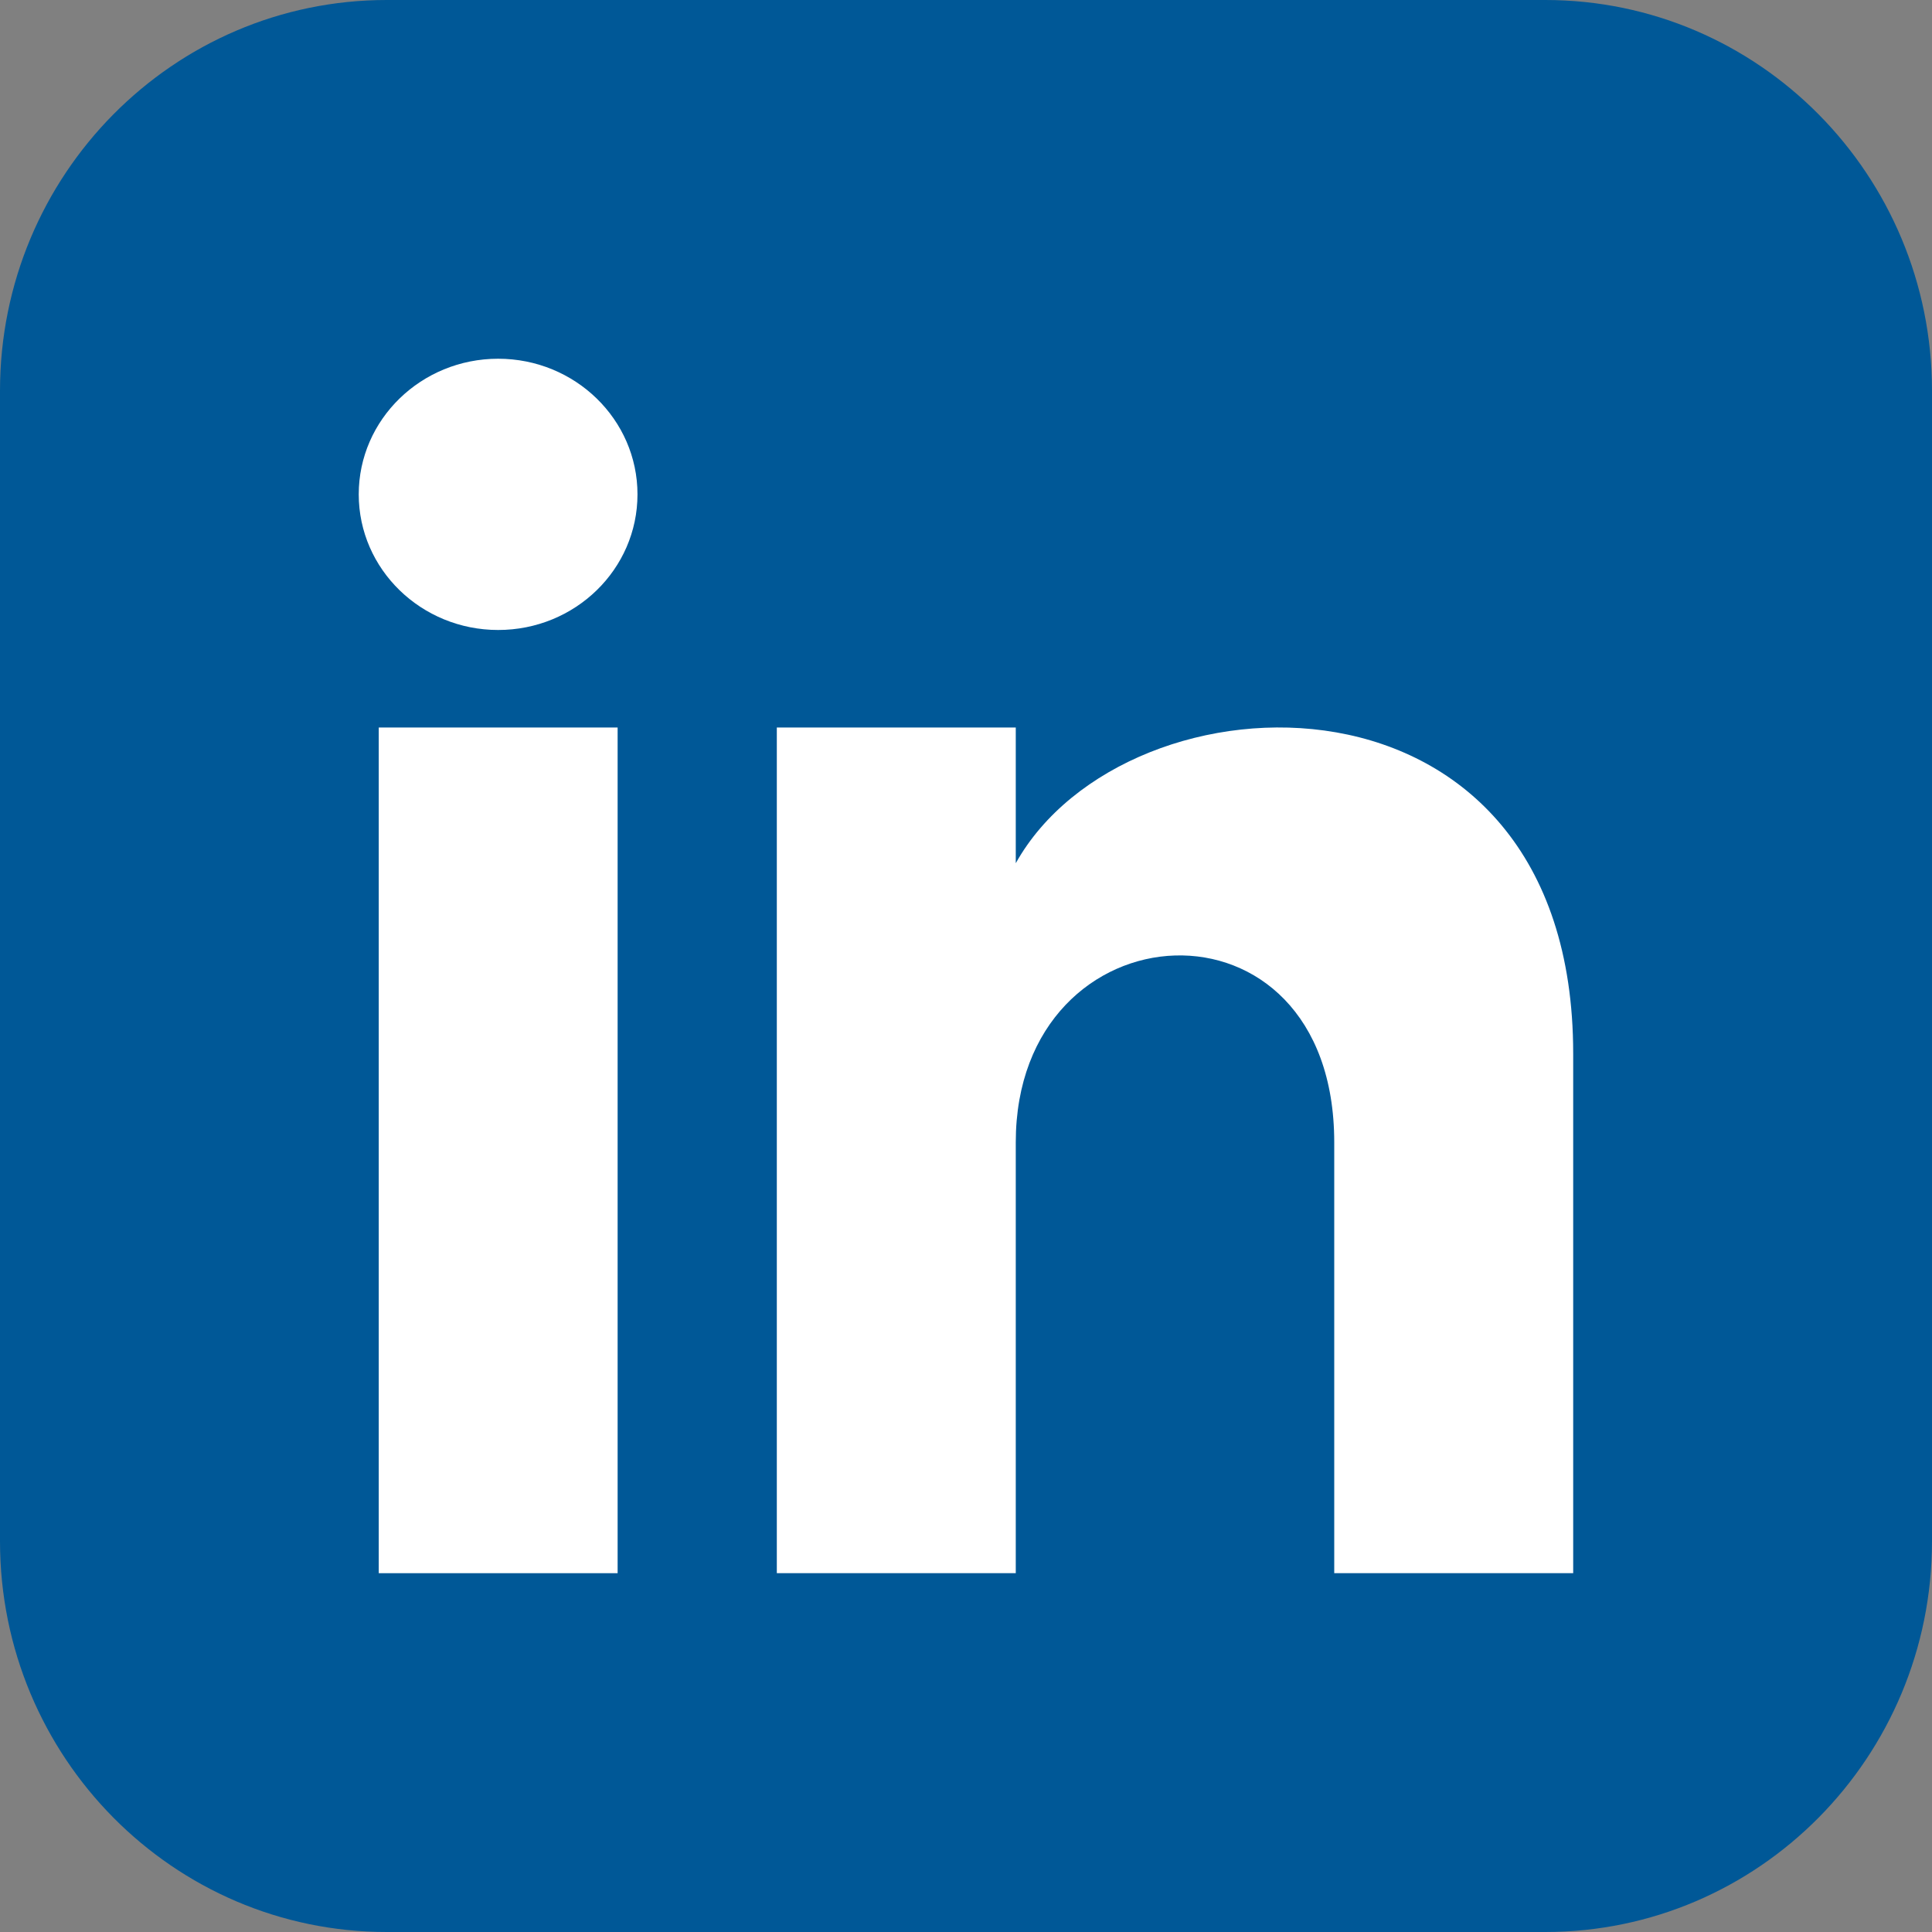 <?xml version="1.0" encoding="utf-8"?>
<!-- Generator: Adobe Illustrator 16.0.3, SVG Export Plug-In . SVG Version: 6.00 Build 0)  -->
<!DOCTYPE svg PUBLIC "-//W3C//DTD SVG 1.1//EN" "http://www.w3.org/Graphics/SVG/1.1/DTD/svg11.dtd">
<svg version="1.1" id="Capa_1" xmlns="http://www.w3.org/2000/svg" xmlns:xlink="http://www.w3.org/1999/xlink" x="0px" y="0px"
	 width="25px" height="25px" viewBox="0 0 25 25" enable-background="new 0 0 25 25" xml:space="preserve">
<rect x="0" y="0" width="25" height="25" fill="#808080" stroke="none"/>
<path fill="#005897" d="M25,19.943C25,22.736,22.759,25,19.995,25H5.005C2.241,25,0,22.736,0,19.943V5.057C0,2.264,2.241,0,5.005,0
	h14.99C22.759,0,25,2.264,25,5.057V19.943z"/>
<rect x="4.901" y="9.414" fill="#FFFFFF" width="3.091" height="10.943"/>
<path fill="#FFFFFF" d="M6.446,8.152c-0.995,0-1.804-0.786-1.804-1.755c0-0.969,0.809-1.755,1.804-1.755s1.803,0.786,1.803,1.755
	C8.249,7.367,7.442,8.152,6.446,8.152"/>
<path fill="#FFFFFF" d="M20.357,20.357h-3.092v-5.575c0-3.351-4.121-3.097-4.121,0v5.575h-3.092V9.414h3.092v1.756
	c1.438-2.573,7.213-2.763,7.213,2.462V20.357z"/>
</svg>
